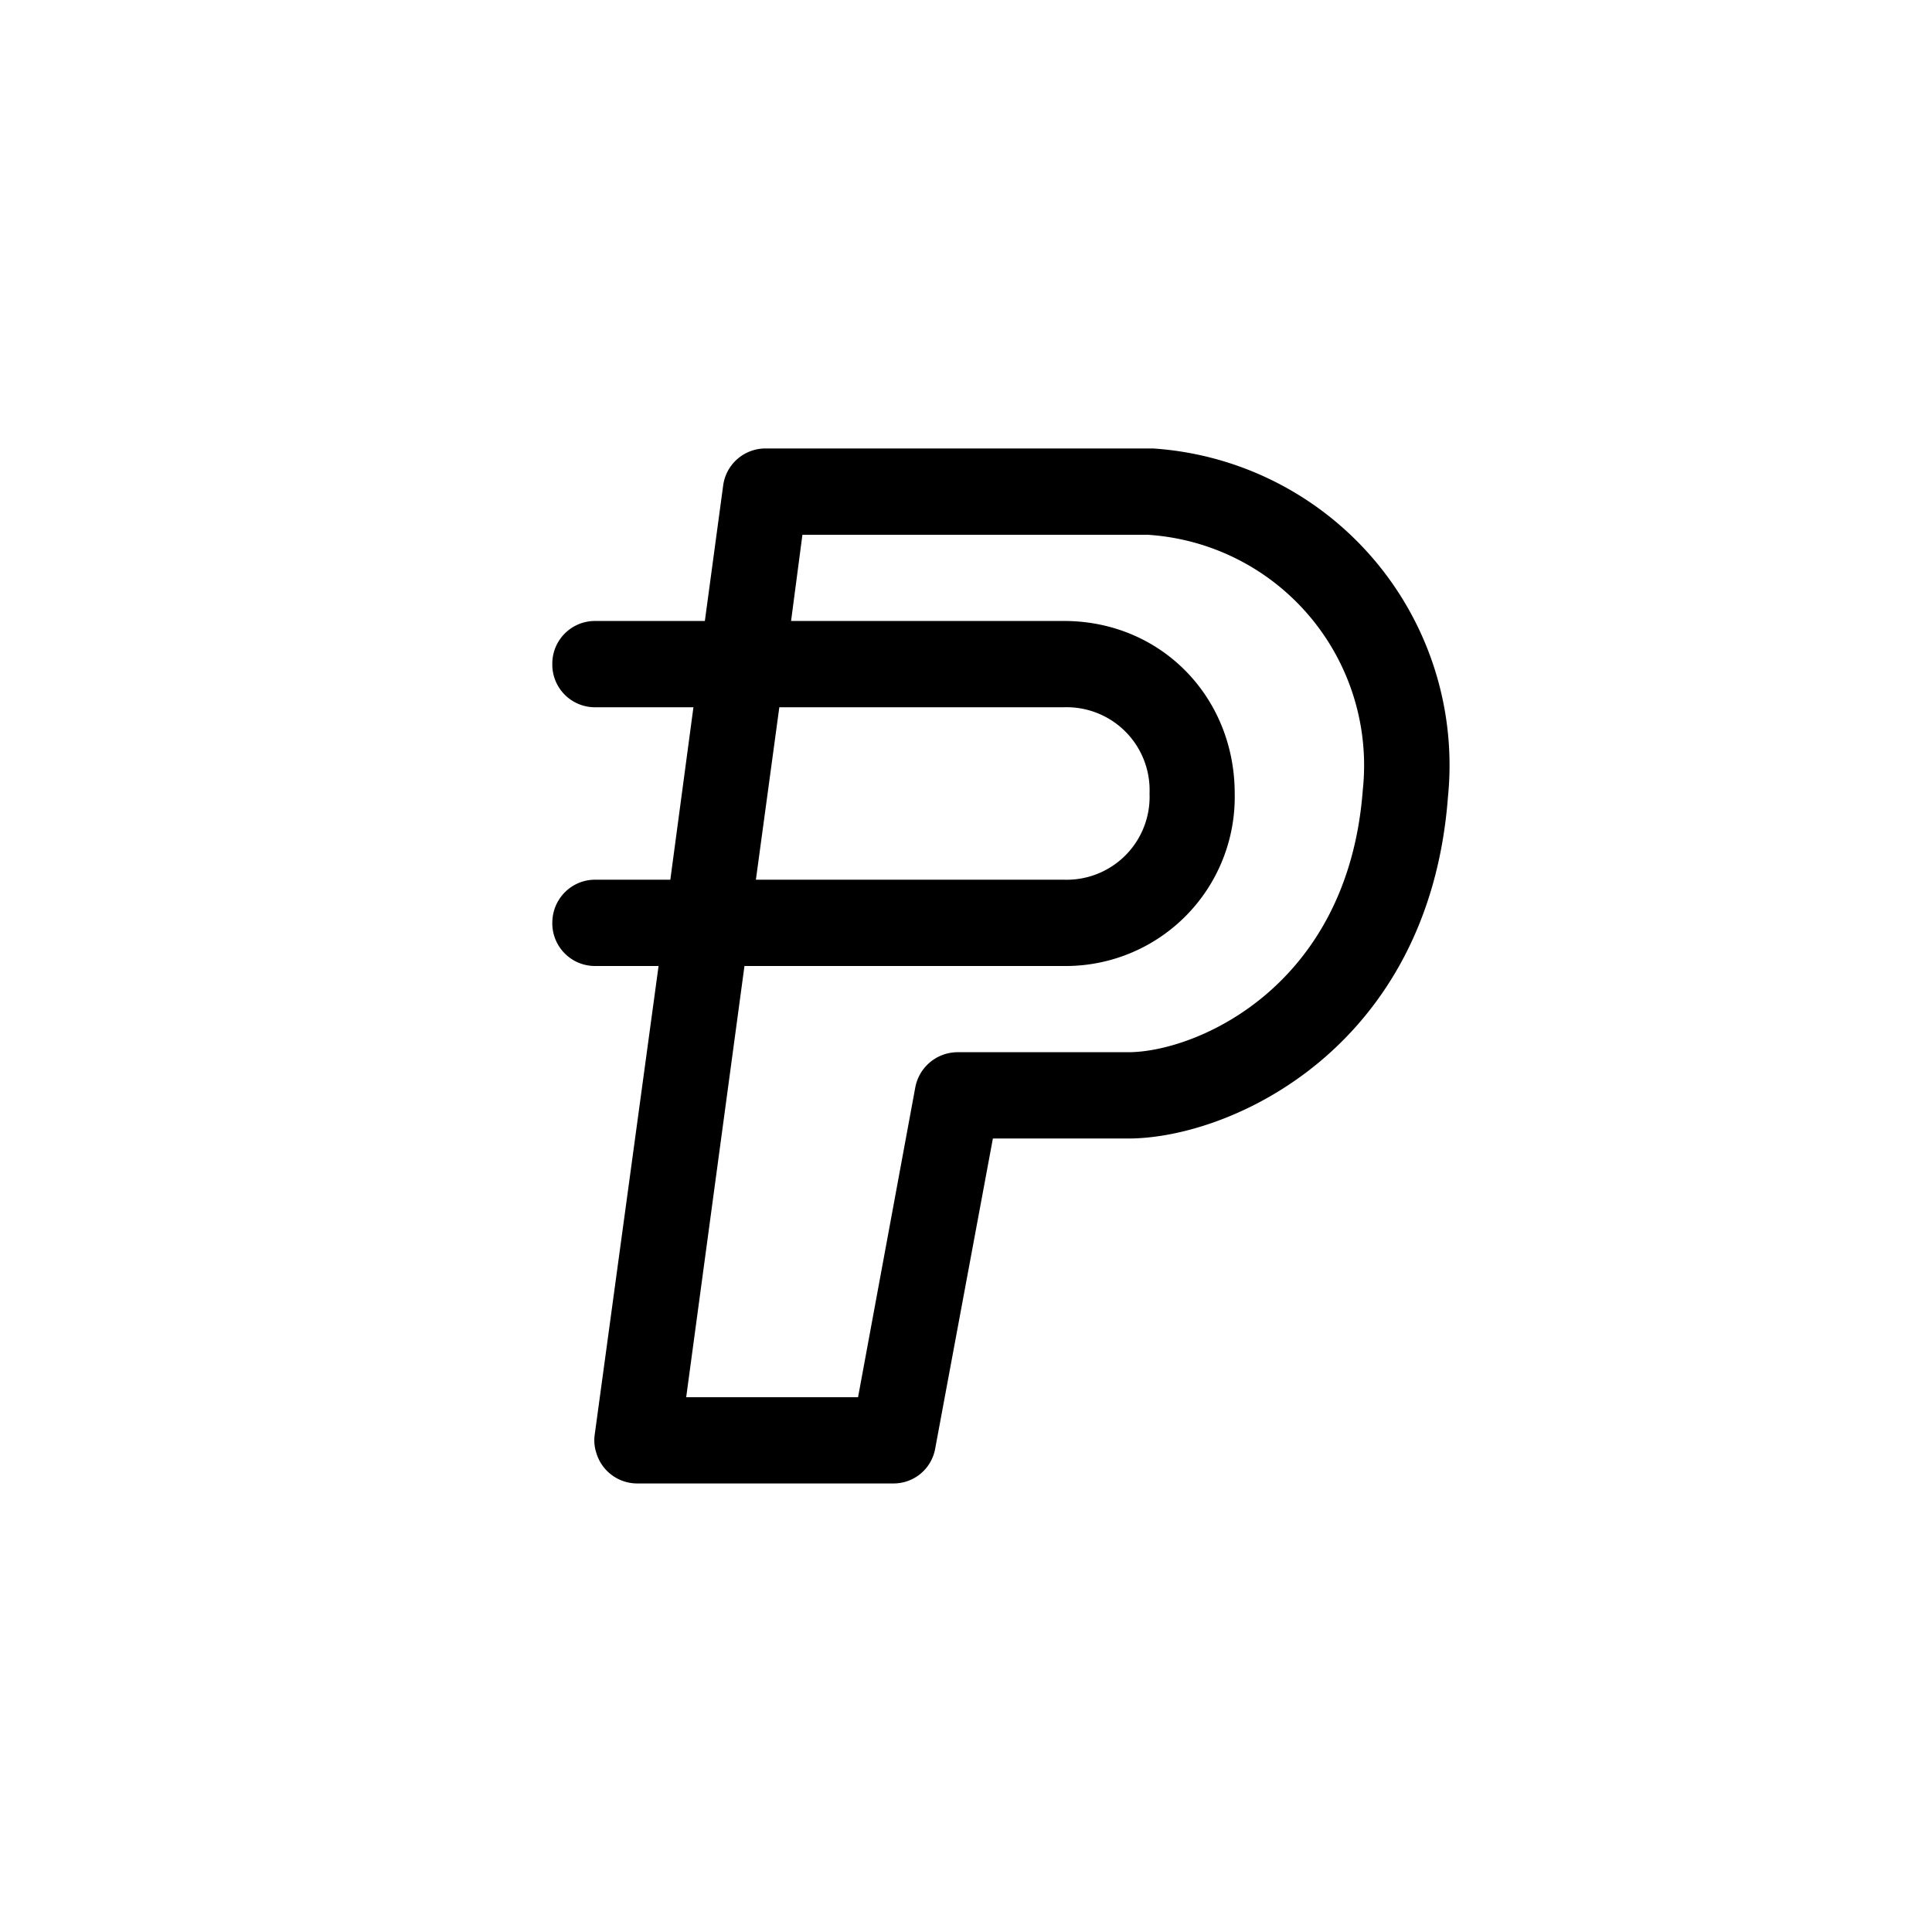 <?xml version="1.0" encoding="utf-8"?>
<!-- Generator: www.svgicons.com -->
<svg xmlns="http://www.w3.org/2000/svg" width="800" height="800" viewBox="0 0 24 24">
<path fill="currentColor" fill-rule="evenodd" d="M8.983 6.034a.53.53 0 0 1 .523-.463h4.817A3.943 3.943 0 0 1 17.987 9.9c-.236 3.116-2.691 4.243-3.973 4.243h-1.68l-.716 3.848a.525.525 0 0 1-.522.437h-3.18a.53.53 0 0 1-.509-.382a.5.5 0 0 1-.019-.226L8.181 12h-.788a.53.53 0 0 1-.532-.536c0-.296.236-.536.532-.536h.934l.287-2.142H7.393a.53.53 0 0 1-.532-.536a.53.53 0 0 1 .527-.536h1.368zm.698 2.752l-.291 2.142h3.827a1.03 1.03 0 0 0 1.063-1.071a1.03 1.03 0 0 0-1.063-1.071zM9.248 12h3.969a2.1 2.1 0 0 0 2.121-2.143c0-1.2-.917-2.143-2.121-2.143h-3.39l.141-1.071h4.286a2.87 2.87 0 0 1 2.675 3.171c-.185 2.456-2.08 3.257-2.915 3.257h-2.121a.536.536 0 0 0-.523.437l-.711 3.849H8.524z" clip-rule="evenodd"/>
</svg>